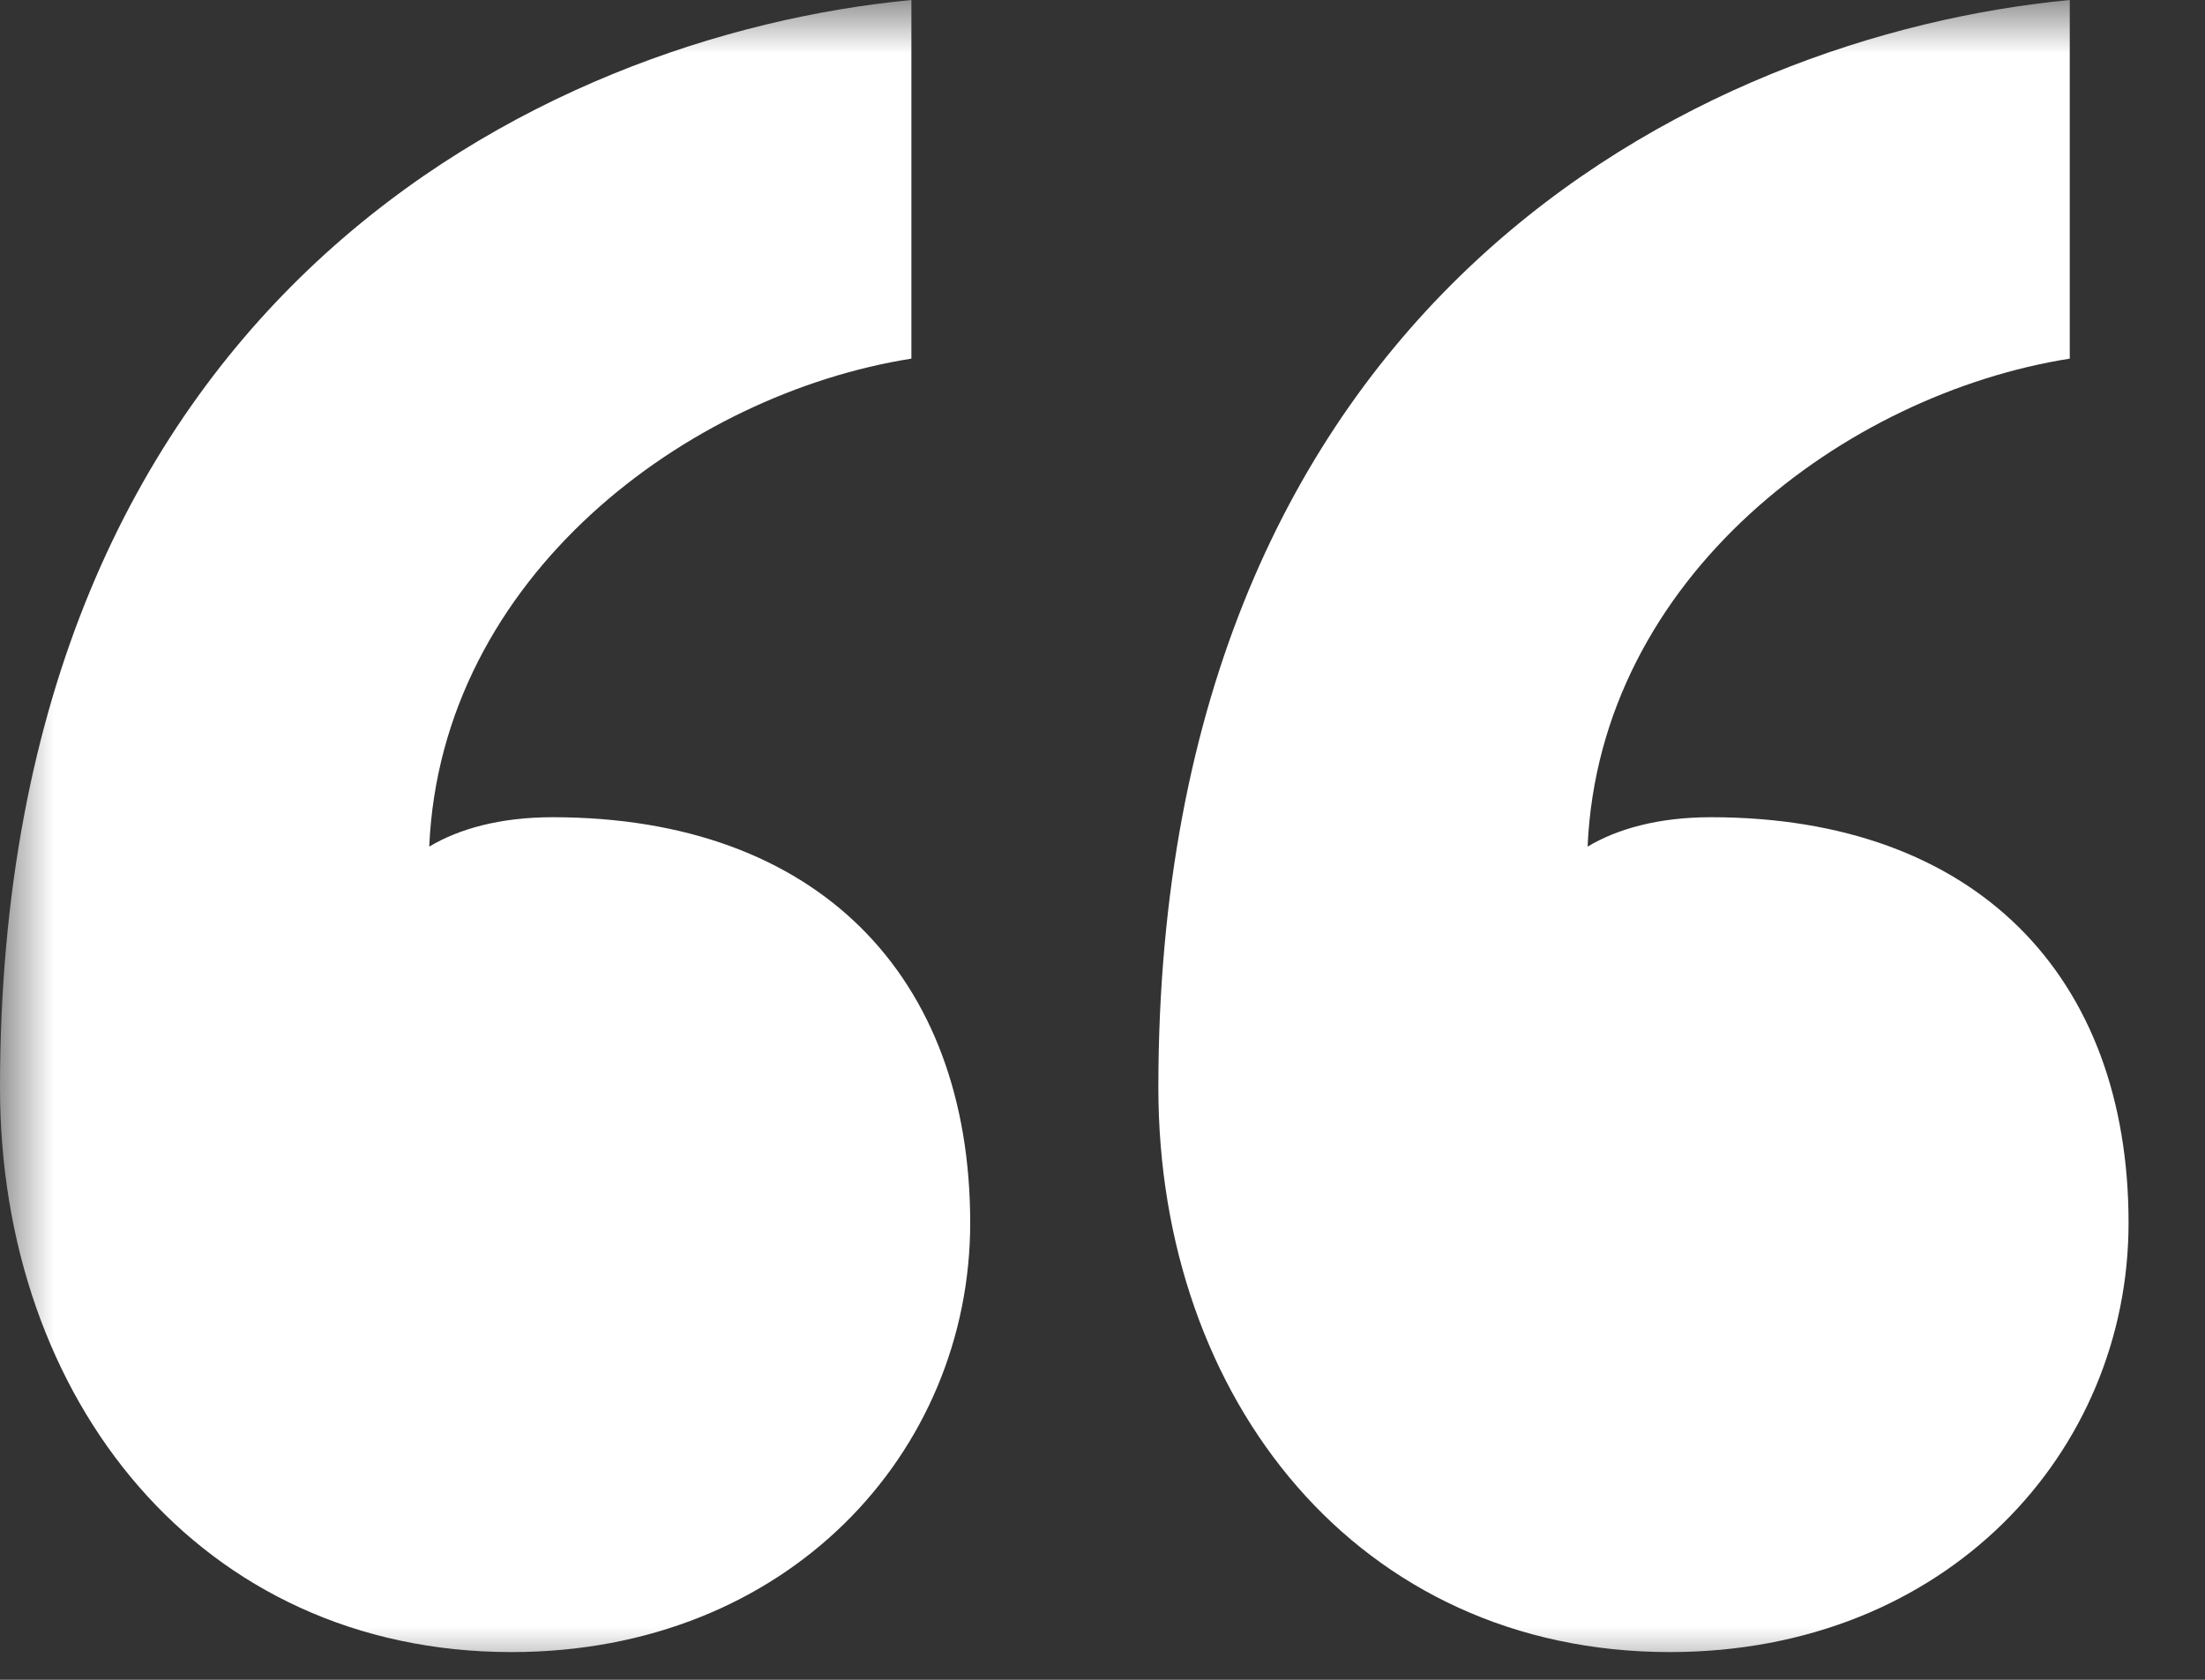 <svg width="21" height="16" viewBox="0 0 21 16" fill="none" xmlns="http://www.w3.org/2000/svg">
<rect x="0" y="0" width="21" height="16" fill="#333333" stroke="none"/>
<g clip-path="url(#clip0_984_18)">
<mask id="mask0_984_18" style="mask-type:luminance" maskUnits="userSpaceOnUse" x="0" y="0" width="21" height="16">
<path d="M21 0H0V16H21V0Z" fill="white"/>
</mask>
<g mask="url(#mask0_984_18)">
<path d="M9.24 11.648C9.24 9.296 7.784 7.784 5.264 7.784C4.76 7.784 4.368 7.896 4.088 8.064C4.2 5.488 6.552 3.752 8.68 3.416V0C5.152 0.336 0 2.856 0 10.36C0 13.328 1.904 15.736 4.872 15.736C7.504 15.736 9.24 13.832 9.24 11.648ZM20.272 11.648C20.272 9.296 18.816 7.784 16.296 7.784C15.792 7.784 15.4 7.896 15.12 8.064C15.232 5.488 17.584 3.752 19.712 3.416V0C16.184 0.336 11.032 2.856 11.032 10.36C11.032 13.328 12.936 15.736 15.904 15.736C18.536 15.736 20.272 13.832 20.272 11.648Z" fill="white"/>
</g>
</g>
<defs>
<clipPath id="clip0_984_18">
<rect width="21" height="16" fill="white"/>
</clipPath>
</defs>
</svg>
